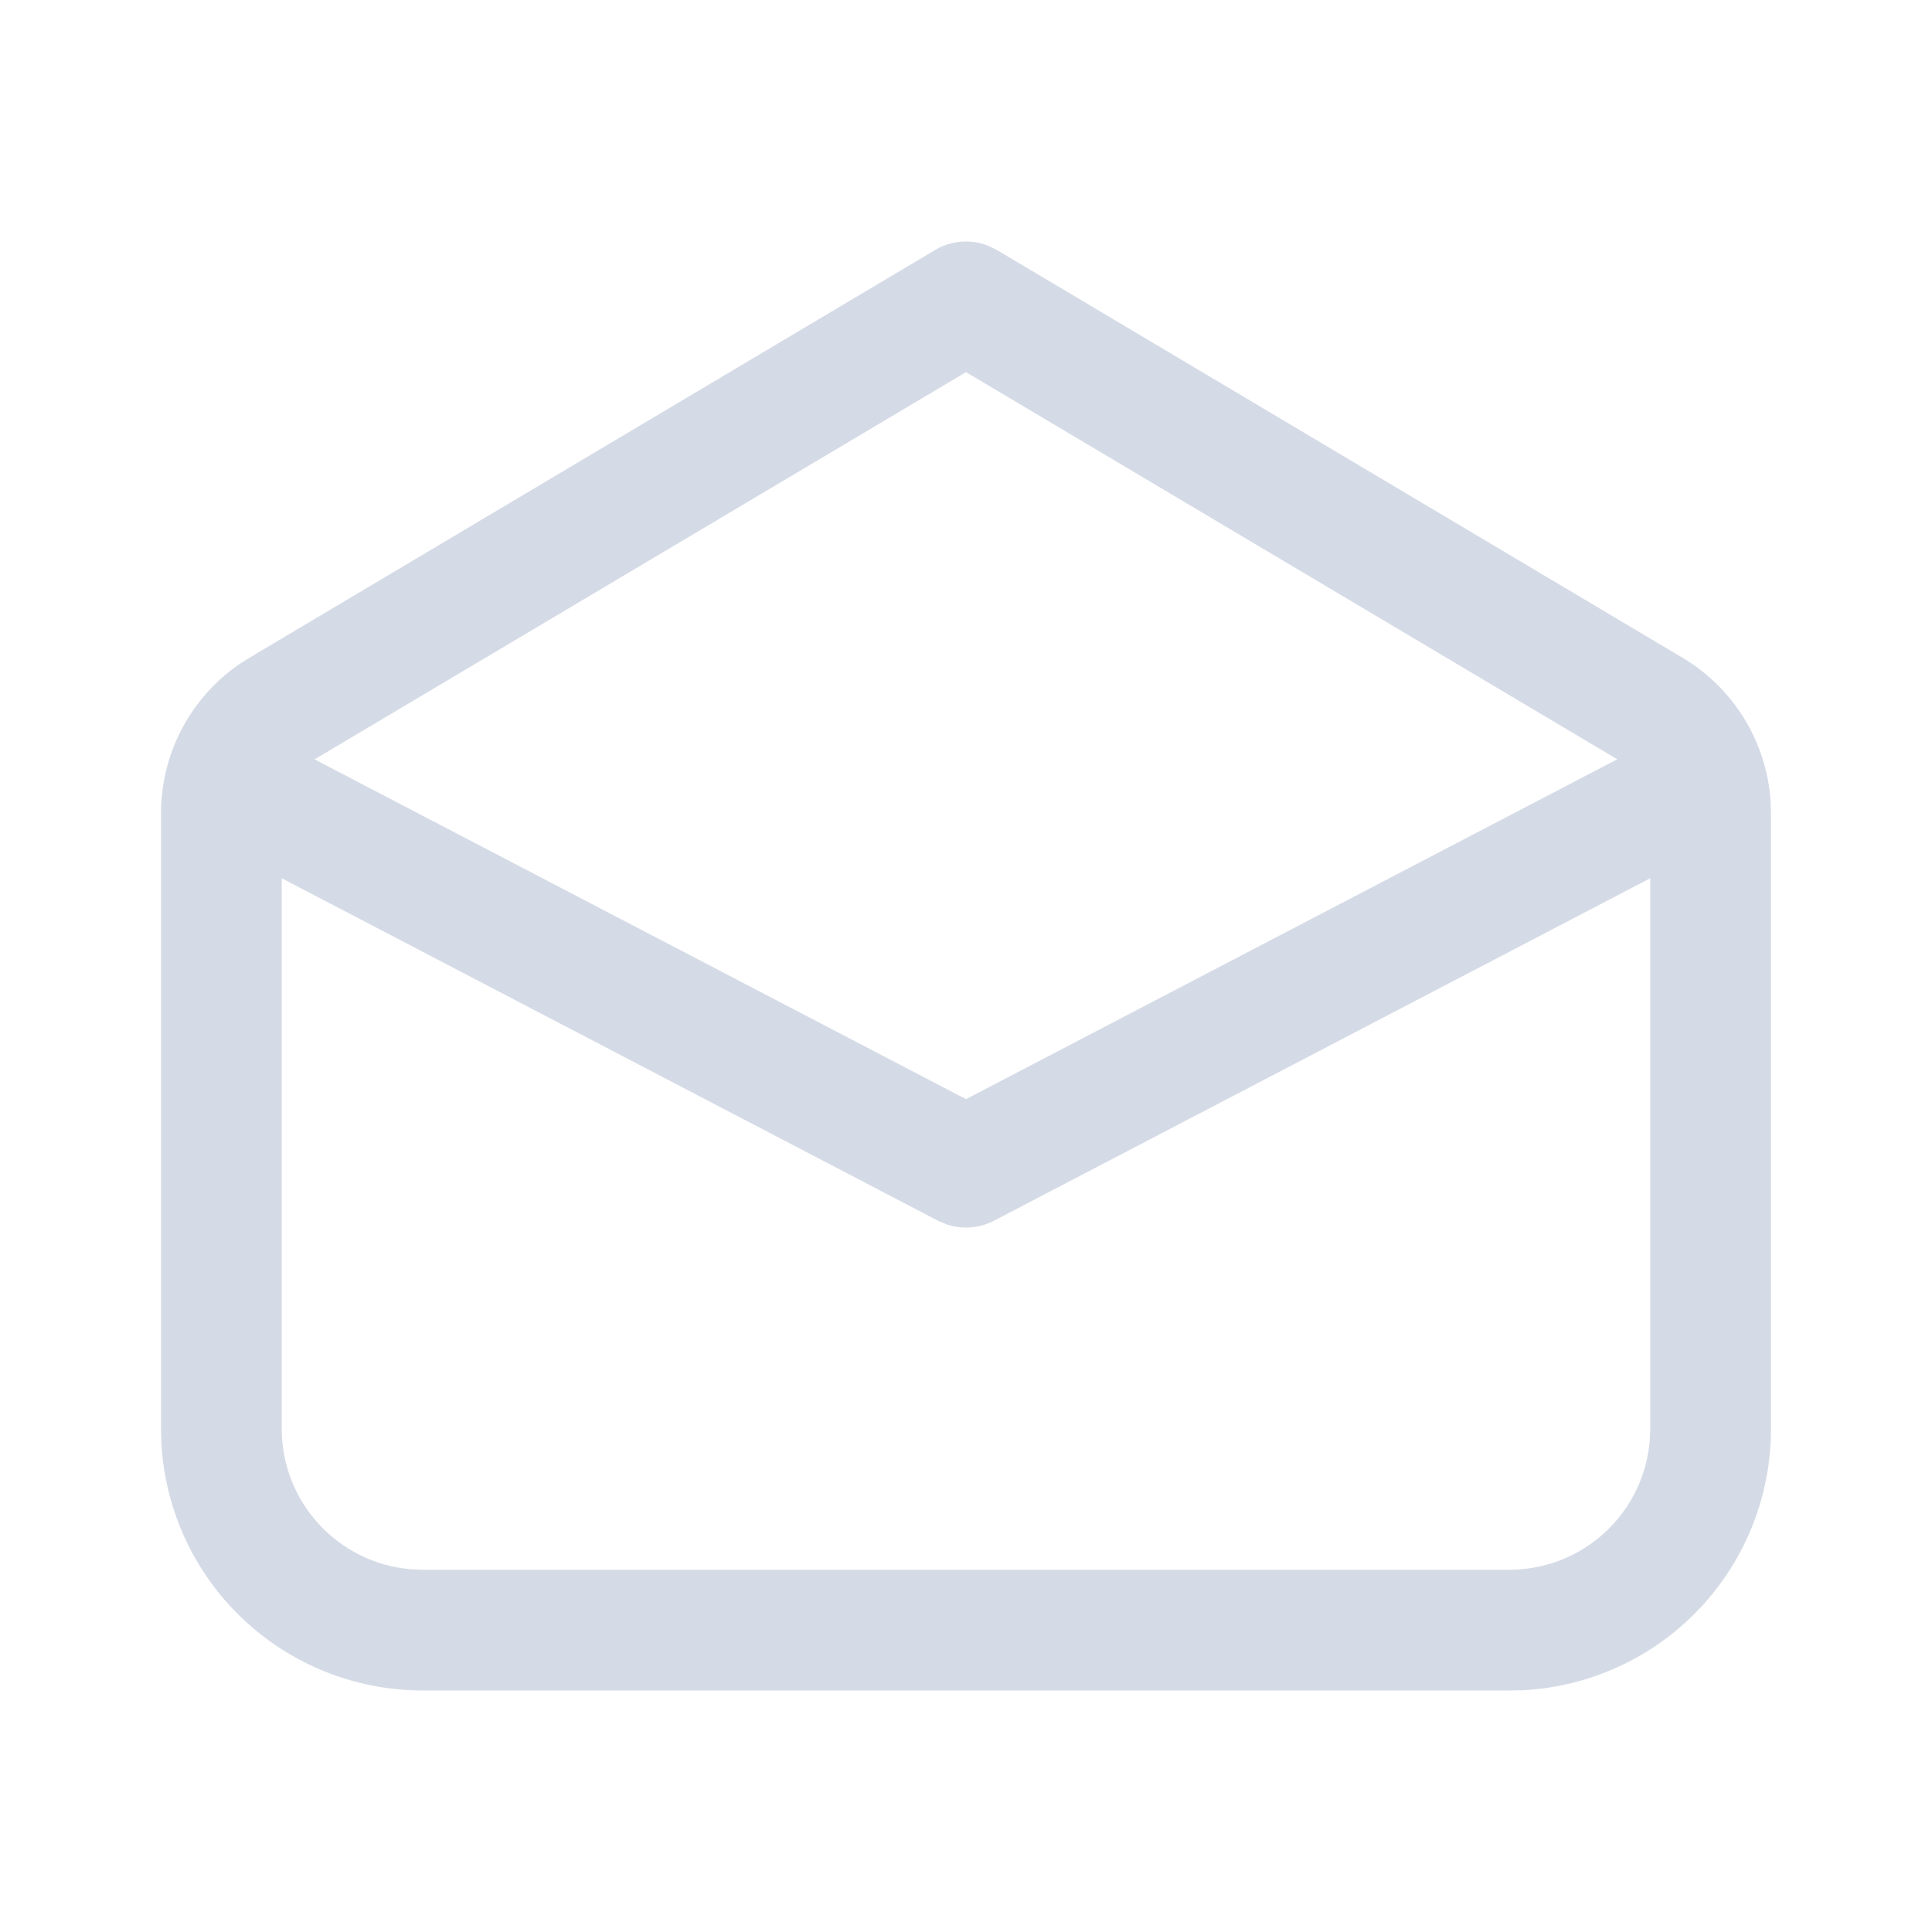 <svg width="24" height="24" viewBox="0 0 24 24" fill="none" xmlns="http://www.w3.org/2000/svg">
<path d="M3.1 8.17L11.617 3.105C11.716 3.046 11.827 3.011 11.942 3.002C12.057 2.993 12.172 3.011 12.279 3.054L12.383 3.105L20.9 8.17C21.211 8.355 21.472 8.611 21.663 8.919C21.853 9.226 21.967 9.575 21.994 9.935L22 10.105V17.751C22 18.581 21.682 19.38 21.112 19.983C20.542 20.587 19.763 20.949 18.934 20.996L18.75 21H5.25C4.42 21 3.621 20.682 3.018 20.112C2.414 19.542 2.052 18.763 2.005 17.934L2 17.75V10.103C2 9.366 2.36 8.68 2.958 8.261L3.1 8.17ZM20.5 10.91L12.347 15.165C12.258 15.211 12.161 15.239 12.061 15.247C11.961 15.255 11.86 15.243 11.765 15.212L11.653 15.165L3.5 10.91V17.75C3.5 18.189 3.665 18.612 3.963 18.935C4.26 19.258 4.668 19.458 5.106 19.494L5.25 19.5H18.75C19.189 19.5 19.613 19.335 19.936 19.037C20.259 18.739 20.458 18.331 20.494 17.893L20.5 17.75V10.91ZM12 4.623L3.908 9.433L12 13.654L20.09 9.432L12 4.623Z" fill="#D5DBE6"/>
</svg>

